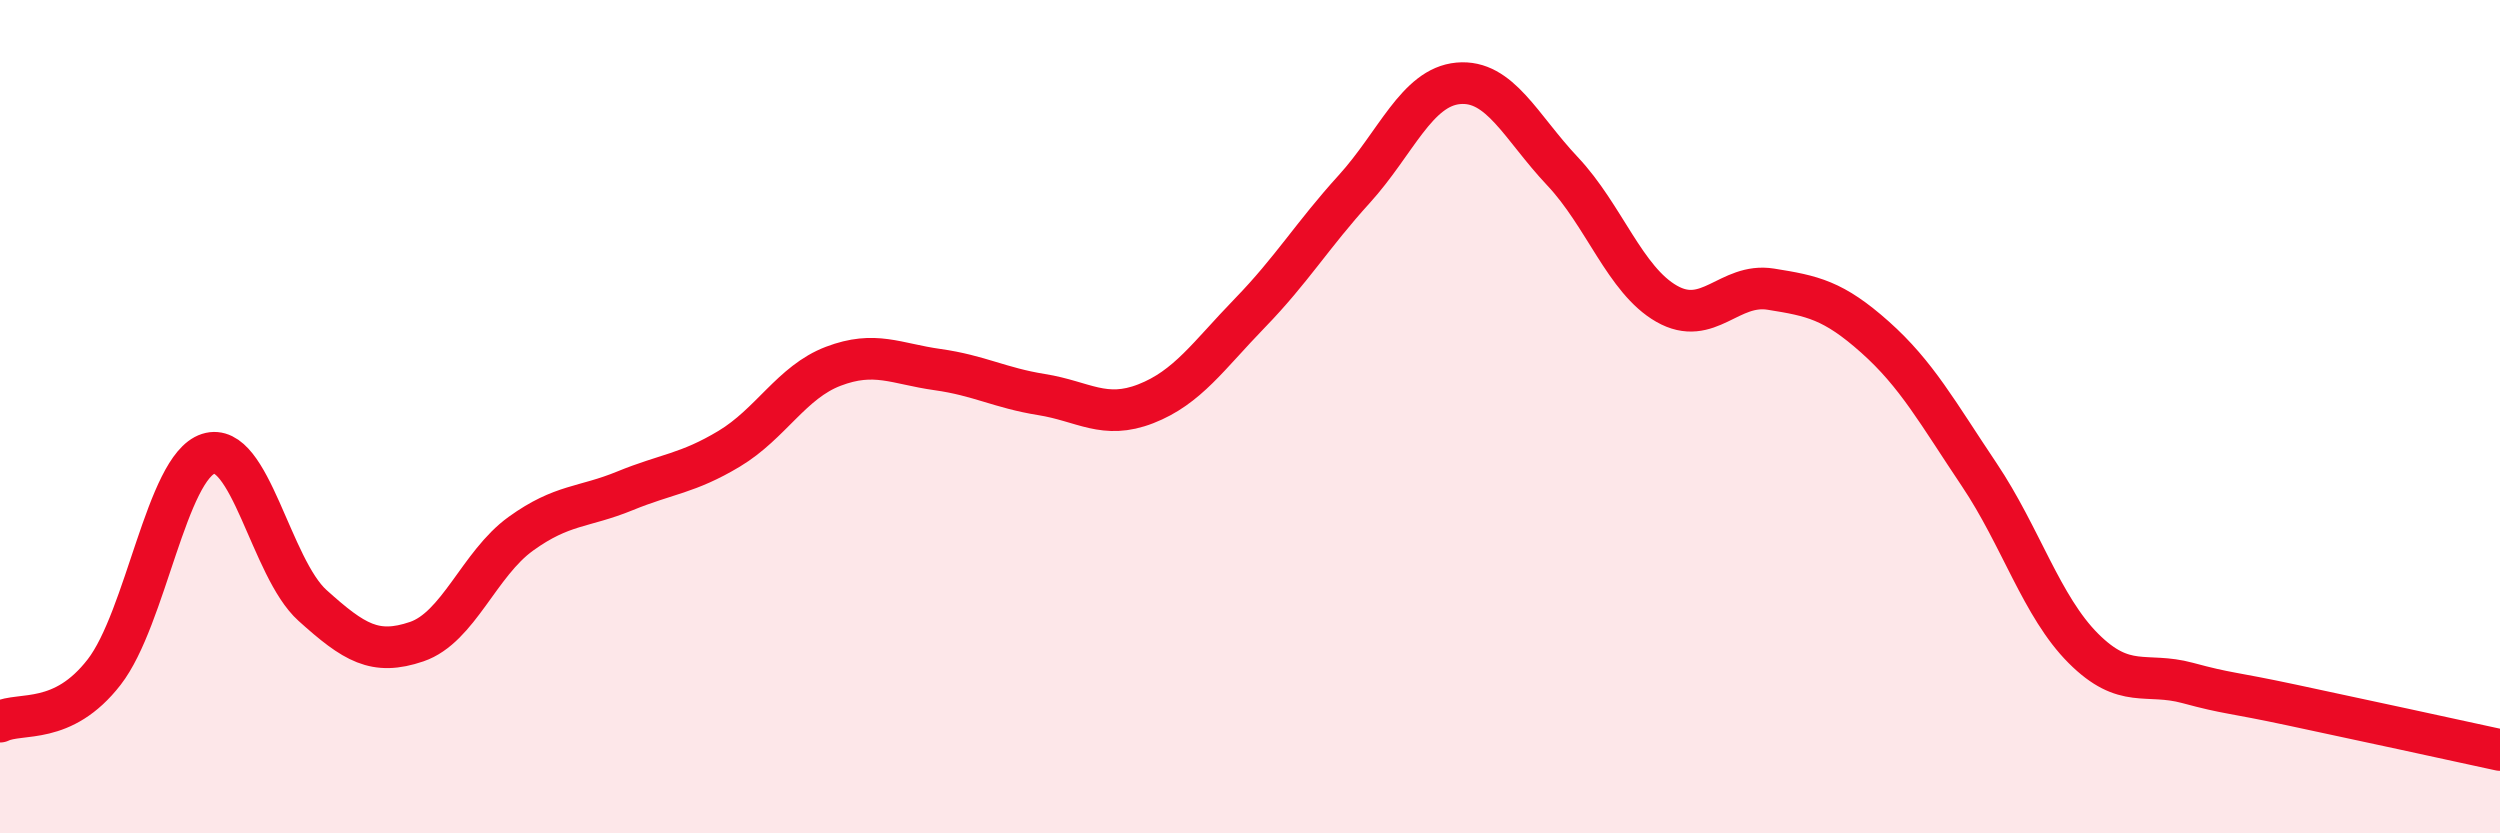 
    <svg width="60" height="20" viewBox="0 0 60 20" xmlns="http://www.w3.org/2000/svg">
      <path
        d="M 0,17.32 C 0.5,17.08 1.5,17.42 2.5,16.13 C 3.5,14.84 4,11.21 5,10.89 C 6,10.57 6.5,13.63 7.5,14.53 C 8.5,15.43 9,15.74 10,15.4 C 11,15.06 11.5,13.53 12.5,12.81 C 13.5,12.09 14,12.19 15,11.78 C 16,11.37 16.5,11.37 17.5,10.77 C 18.5,10.17 19,9.17 20,8.79 C 21,8.41 21.5,8.73 22.5,8.87 C 23.5,9.01 24,9.31 25,9.47 C 26,9.63 26.5,10.08 27.5,9.69 C 28.5,9.3 29,8.54 30,7.51 C 31,6.48 31.5,5.64 32.5,4.54 C 33.5,3.44 34,2.09 35,2 C 36,1.91 36.5,3.05 37.5,4.11 C 38.5,5.17 39,6.72 40,7.29 C 41,7.86 41.5,6.78 42.5,6.94 C 43.5,7.1 44,7.2 45,8.09 C 46,8.98 46.5,9.9 47.5,11.39 C 48.5,12.88 49,14.56 50,15.56 C 51,16.56 51.5,16.12 52.5,16.39 C 53.5,16.66 53.5,16.6 55,16.92 C 56.5,17.24 59,17.78 60,18L60 20L0 20Z"
        fill="#EB0A25"
        opacity="0.1"
        stroke-linecap="round"
        stroke-linejoin="round"
      />
      <path
        d="M 0,17.32 C 0.5,17.08 1.5,17.42 2.5,16.13 C 3.5,14.84 4,11.21 5,10.89 C 6,10.57 6.5,13.63 7.5,14.53 C 8.5,15.43 9,15.74 10,15.4 C 11,15.06 11.5,13.53 12.5,12.81 C 13.5,12.09 14,12.19 15,11.78 C 16,11.37 16.5,11.37 17.5,10.77 C 18.5,10.17 19,9.17 20,8.79 C 21,8.41 21.5,8.73 22.5,8.87 C 23.5,9.01 24,9.31 25,9.47 C 26,9.63 26.5,10.08 27.5,9.69 C 28.5,9.3 29,8.54 30,7.51 C 31,6.48 31.5,5.64 32.5,4.54 C 33.5,3.44 34,2.09 35,2 C 36,1.91 36.5,3.05 37.5,4.11 C 38.5,5.17 39,6.72 40,7.29 C 41,7.86 41.5,6.78 42.5,6.94 C 43.5,7.1 44,7.2 45,8.09 C 46,8.98 46.5,9.9 47.5,11.39 C 48.5,12.88 49,14.56 50,15.56 C 51,16.56 51.5,16.12 52.5,16.39 C 53.5,16.66 53.5,16.6 55,16.92 C 56.5,17.24 59,17.78 60,18"
        stroke="#EB0A25"
        stroke-width="1"
        fill="none"
        stroke-linecap="round"
        stroke-linejoin="round"
      />
    </svg>
  